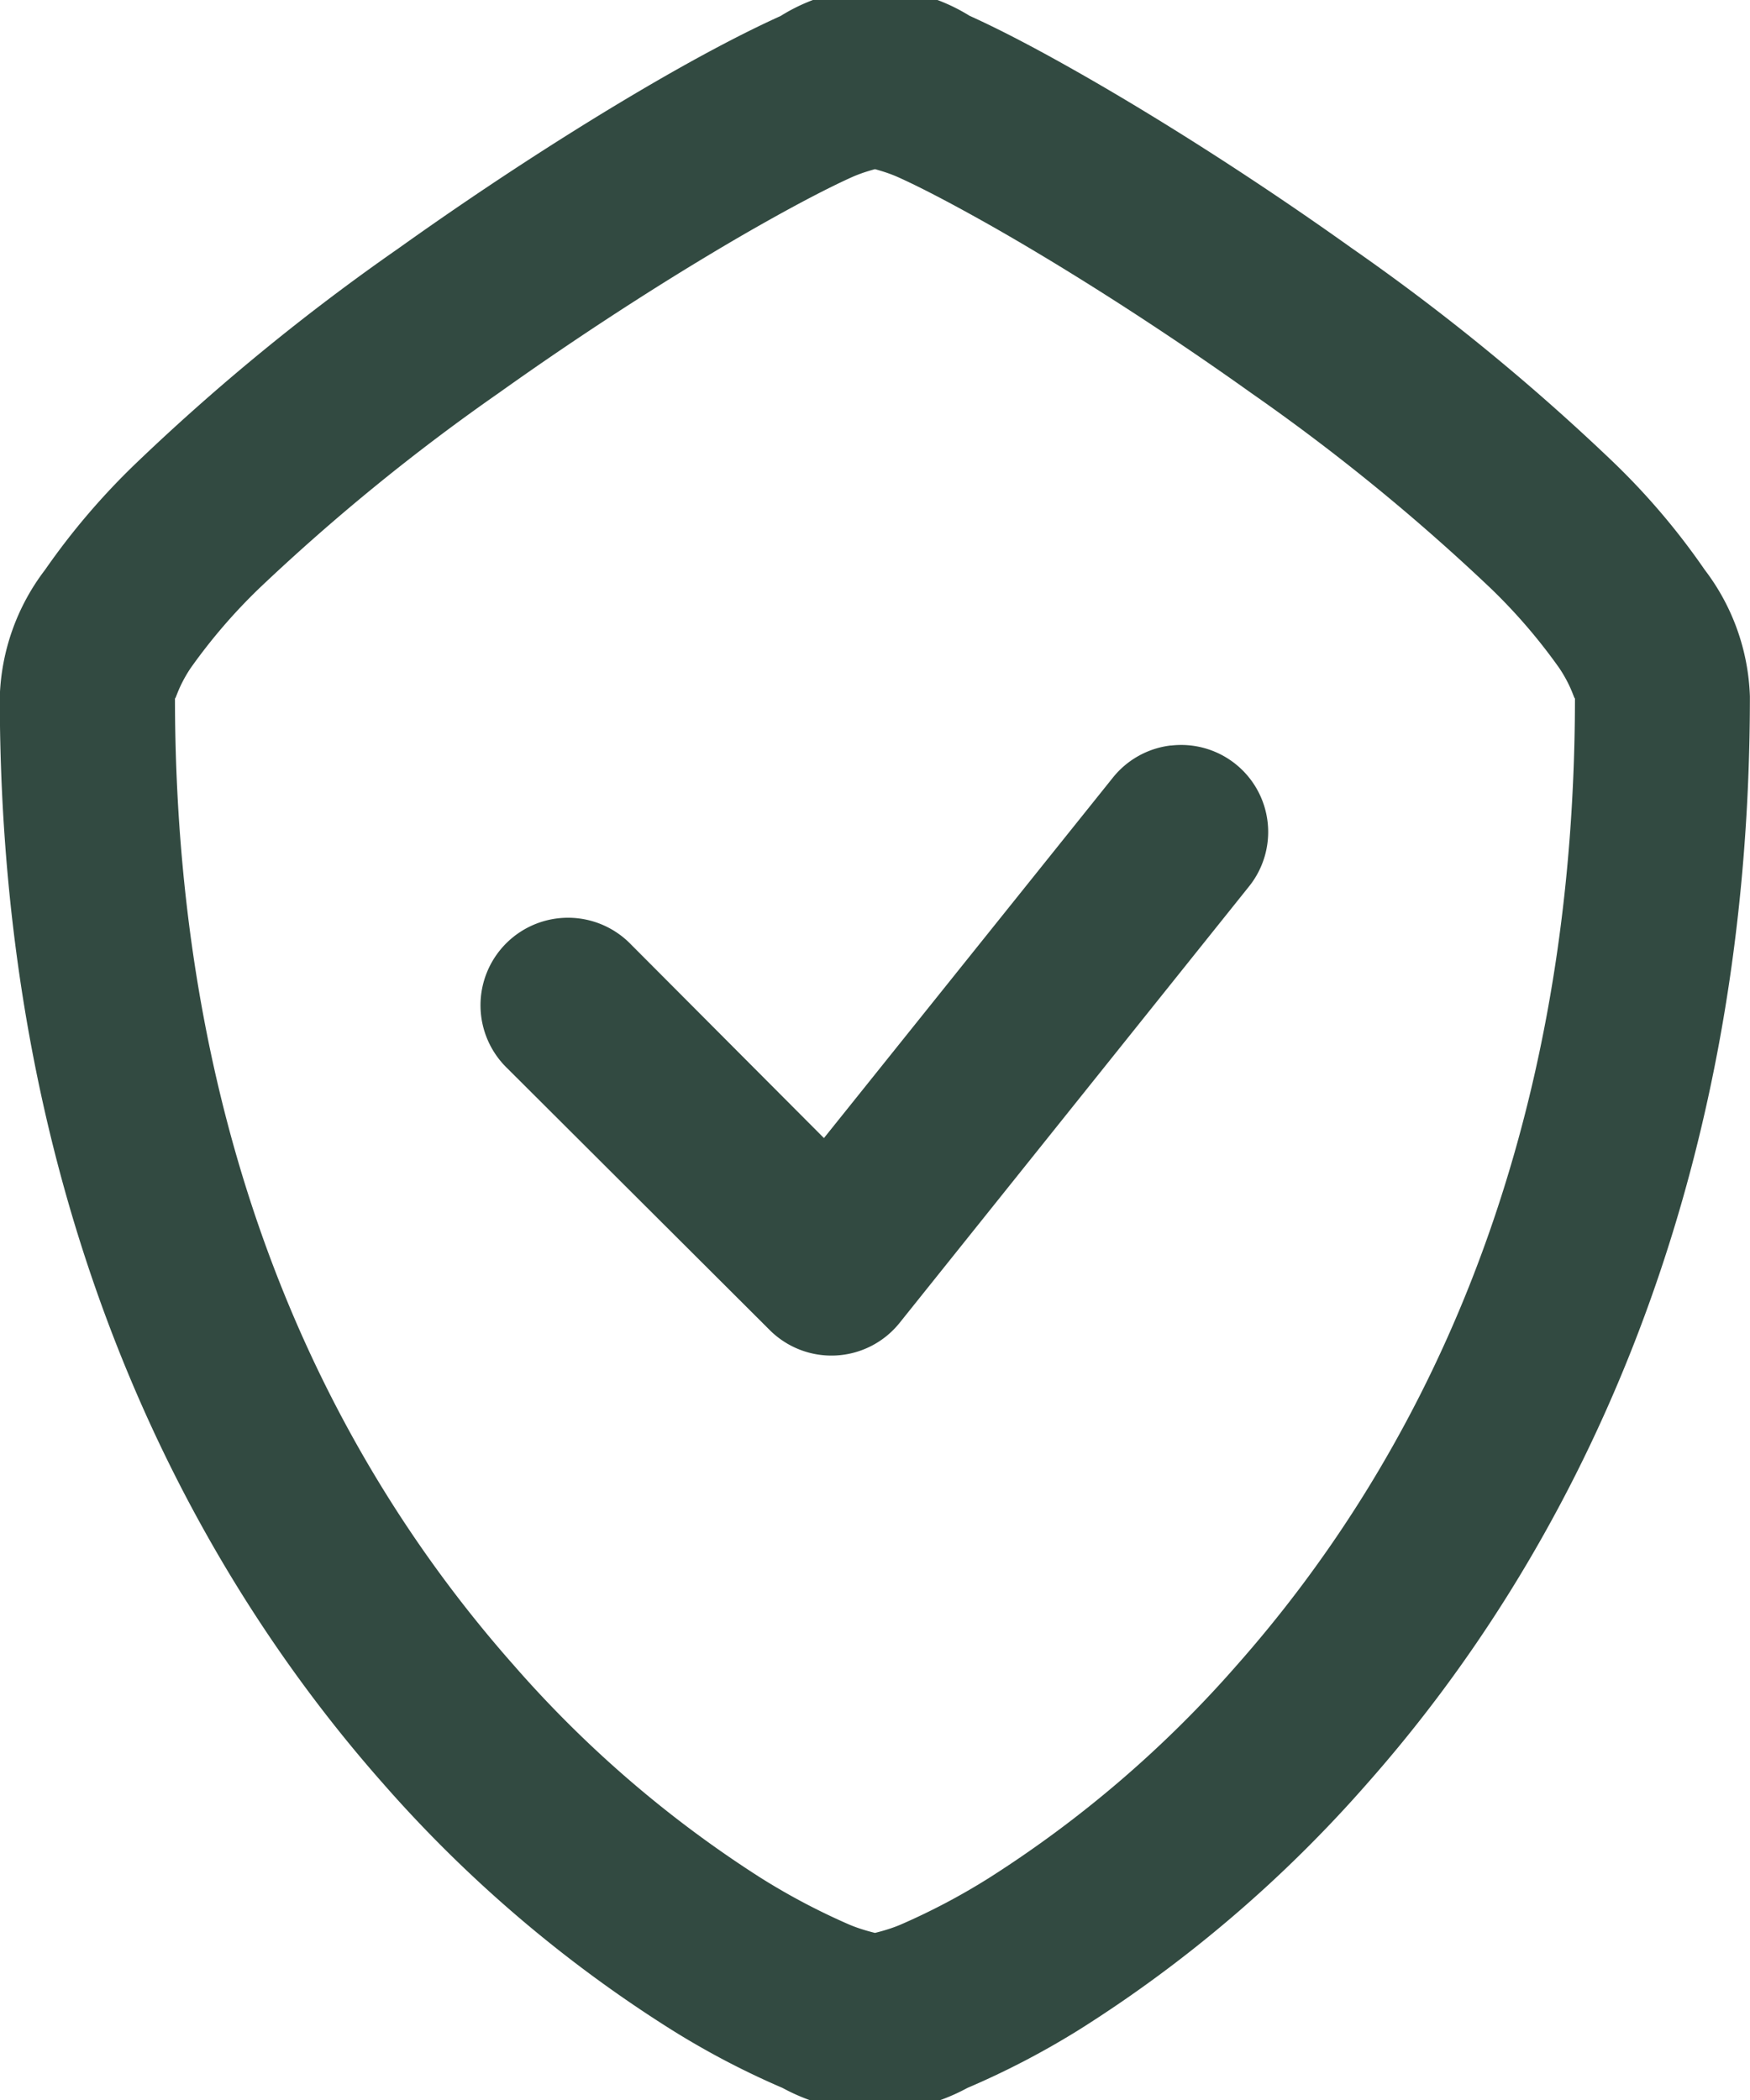 <?xml version="1.0" encoding="UTF-8"?>
<svg preserveAspectRatio="xMidYMid slice" xmlns="http://www.w3.org/2000/svg" width="70px" height="84px" viewBox="0 0 50.28 60.995">
  <g id="Group_1982" data-name="Group 1982" transform="translate(-458 -7069.807)">
    <path id="Path_963" data-name="Path 963" d="M388.9,316.56a5.164,5.164,0,0,0-2.709.788c-.9.407-1.952.952-3.117,1.613-2.33,1.323-5.123,3.108-7.866,5.066a62.619,62.619,0,0,0-7.5,6.135,20.324,20.324,0,0,0-2.653,3.1,6.336,6.336,0,0,0-1.3,3.64c0,14.595,5.326,24.8,11.02,31.239A37.761,37.761,0,0,0,383,375.173a23.5,23.5,0,0,0,3.247,1.707,5.551,5.551,0,0,0,5.306,0,23.64,23.64,0,0,0,3.266-1.707,37.762,37.762,0,0,0,8.219-7.036c5.7-6.436,11-16.644,11-31.239a6.333,6.333,0,0,0-1.3-3.64,20.13,20.13,0,0,0-2.634-3.1,62.658,62.658,0,0,0-7.5-6.135c-2.743-1.958-5.555-3.743-7.885-5.066-1.165-.661-2.2-1.207-3.1-1.613a5.236,5.236,0,0,0-2.727-.788Zm0,5.084c-.733,0-.019.029.668.338s1.617.8,2.69,1.407c2.147,1.219,4.842,2.93,7.44,4.784a59,59,0,0,1,6.883,5.61,16.058,16.058,0,0,1,1.985,2.308c.409.614.446,1.019.446.807,0,13.363-4.735,22.207-9.722,27.843a32.929,32.929,0,0,1-7.106,6.1,18.93,18.93,0,0,1-2.56,1.351c-.643.271-1.247.3-.724.3s-.076-.029-.724-.3a19.075,19.075,0,0,1-2.561-1.351,32.9,32.9,0,0,1-7.087-6.1c-4.987-5.636-9.74-14.48-9.74-27.843,0,.212.038-.193.446-.807a16.1,16.1,0,0,1,1.985-2.308,59.037,59.037,0,0,1,6.883-5.61c2.6-1.854,5.293-3.565,7.44-4.784,1.073-.609,2.008-1.1,2.69-1.407s1.4-.338.668-.338Z" transform="translate(94.239 6753.247)" fill="#324a41"></path>
    <path id="Path_964" data-name="Path 964" d="M513.447,517.419a2.507,2.507,0,0,0-1.667.926l-8.3,10.354-5.538-5.557a2.515,2.515,0,1,0-3.556,3.556l7.538,7.519a2.51,2.51,0,0,0,3.723-.2l10.039-12.539a2.5,2.5,0,0,0-2.241-4.056Z" transform="translate(-21.807 6574.136)" fill="#324a41"></path>
  </g>
</svg>
